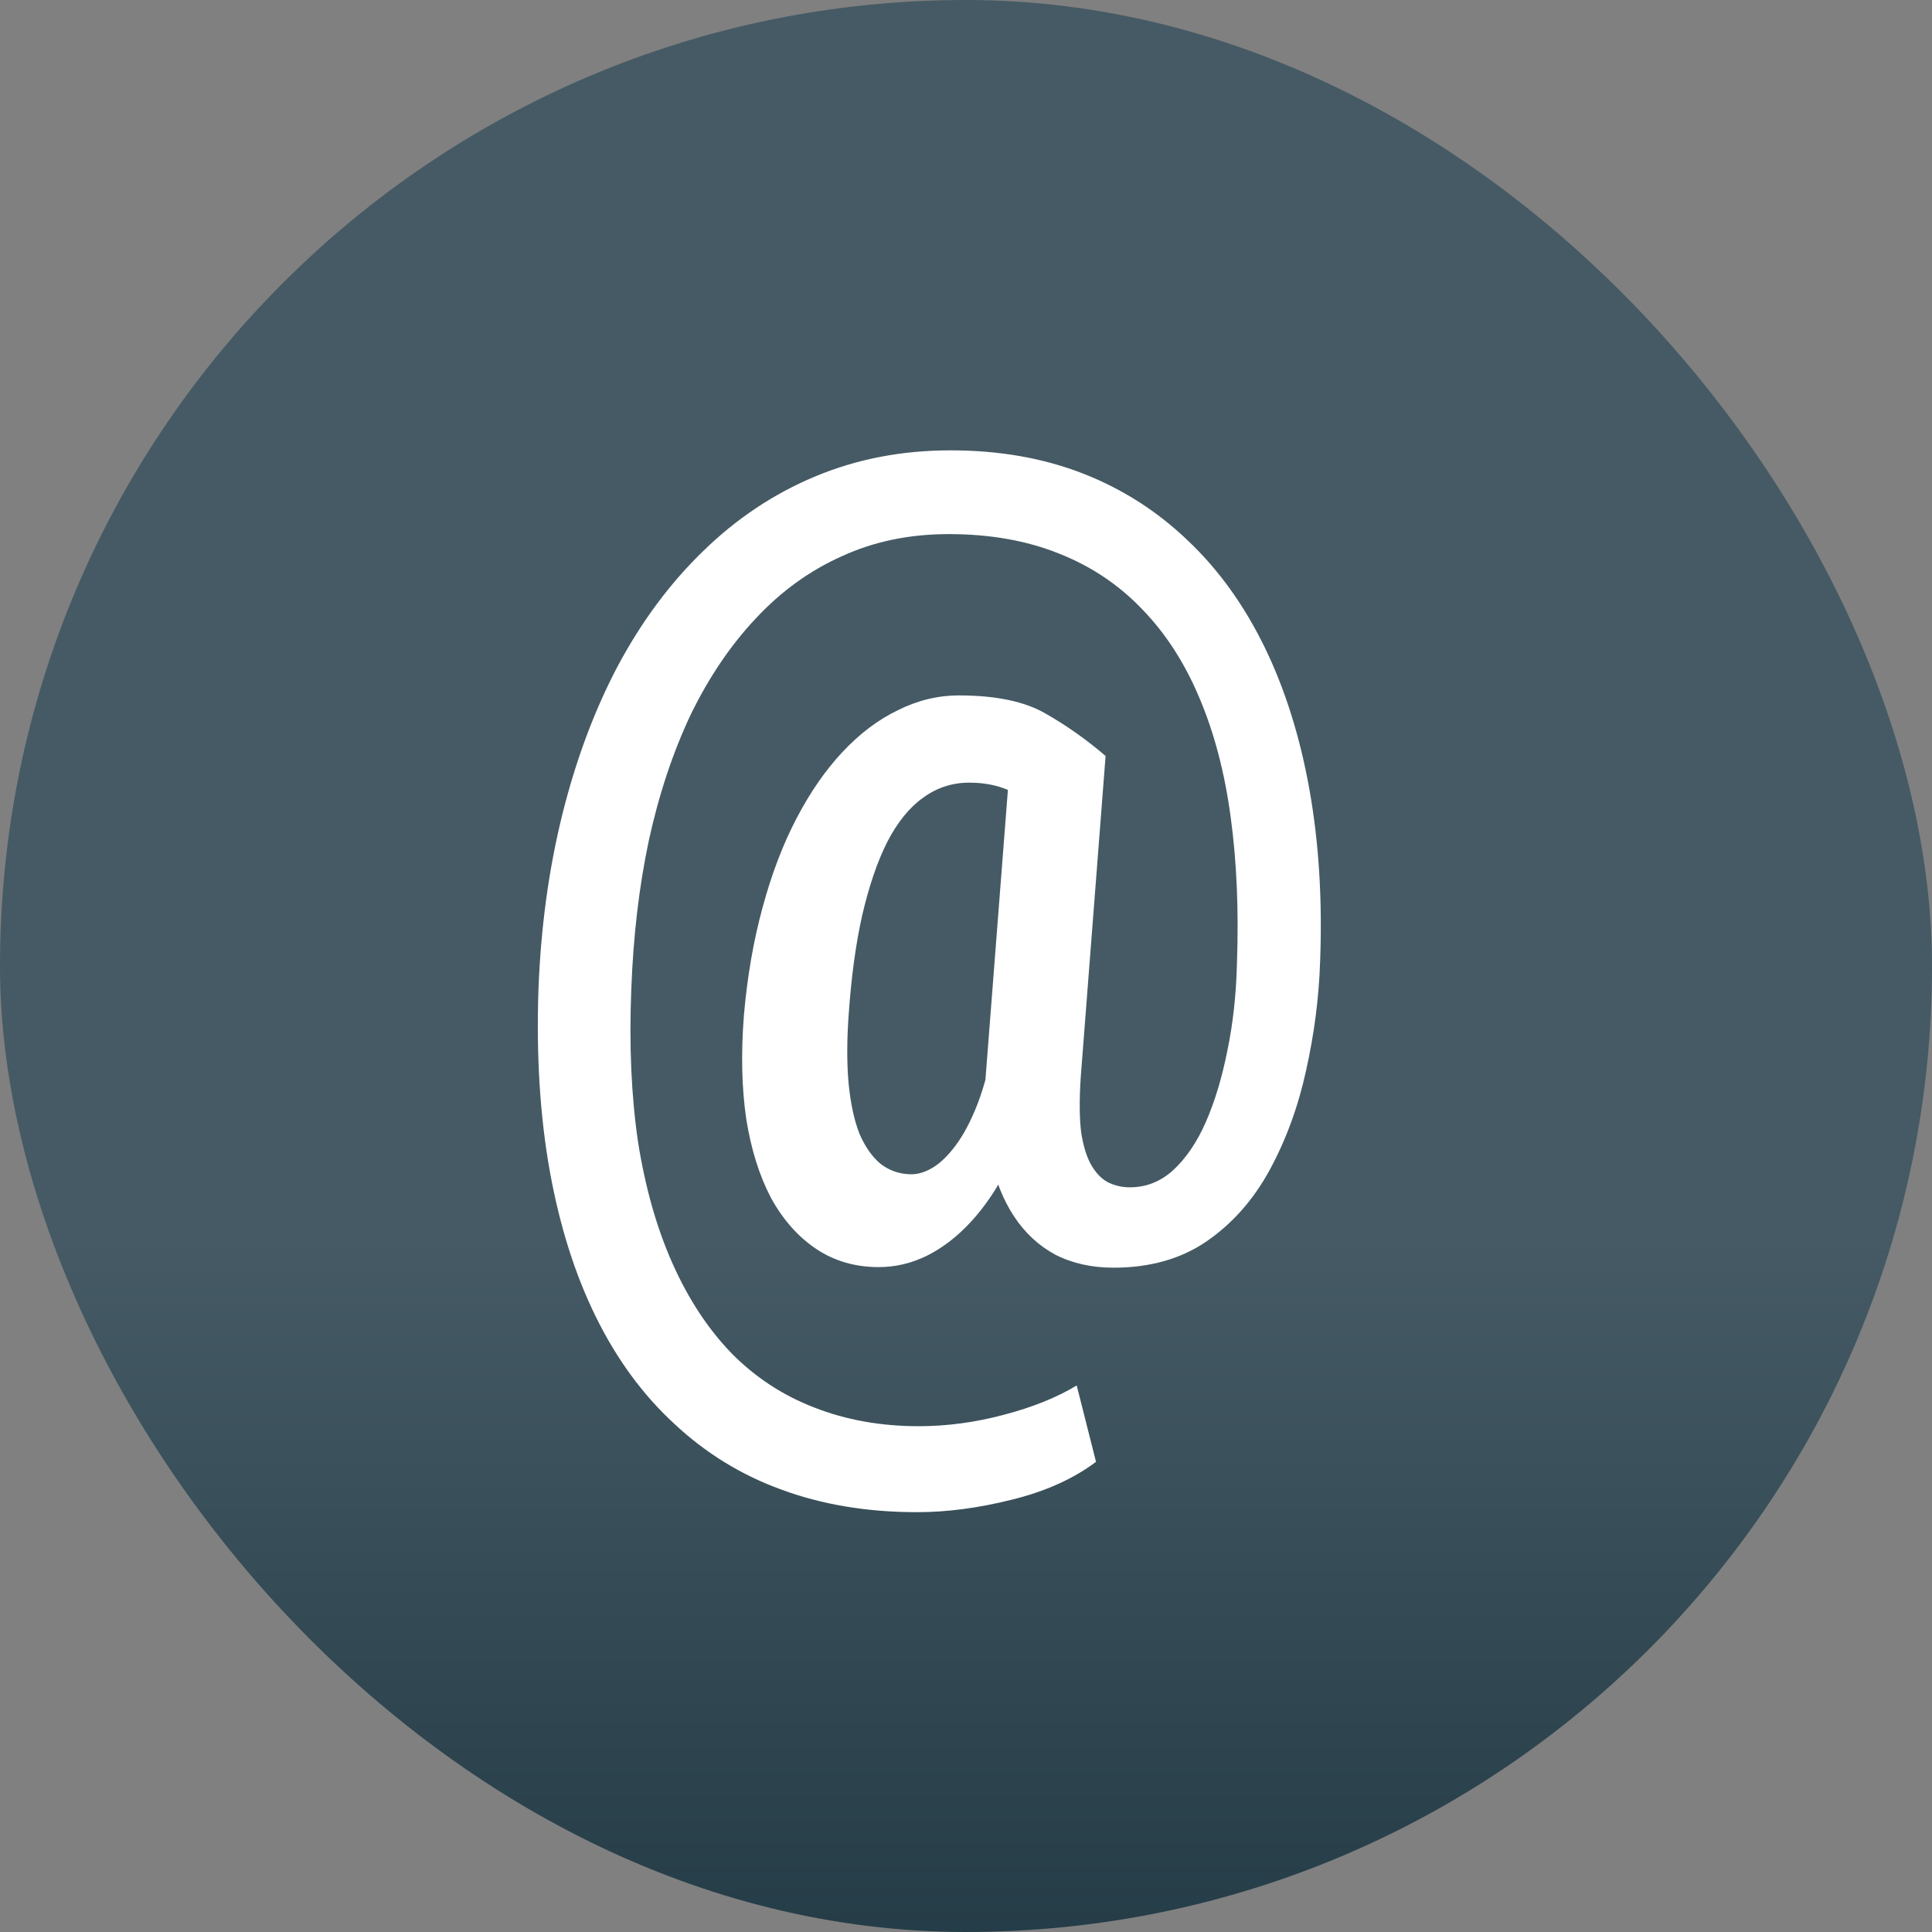 <?xml version="1.0" encoding="UTF-8"?> <svg xmlns="http://www.w3.org/2000/svg" width="20" height="20" viewBox="0 0 20 20" fill="none"><rect x="0" y="0" width="20" height="20" fill="#808080" stroke="none"/> <rect width="20" height="20" rx="10" fill="url(#paint0_linear_331_26)"></rect> <path d="M13.666 9.947C13.654 10.326 13.605 10.705 13.52 11.084C13.438 11.459 13.312 11.801 13.145 12.109C12.977 12.418 12.76 12.664 12.494 12.848C12.229 13.031 11.906 13.123 11.527 13.123C11.301 13.123 11.1 13.078 10.924 12.988C10.752 12.895 10.609 12.762 10.496 12.59C10.383 12.418 10.301 12.211 10.25 11.969C10.199 11.727 10.184 11.455 10.203 11.154L10.461 7.826H11.445L11.188 11.148C11.172 11.387 11.174 11.58 11.193 11.729C11.217 11.877 11.254 11.992 11.305 12.074C11.355 12.156 11.414 12.213 11.48 12.244C11.547 12.275 11.619 12.291 11.697 12.291C11.865 12.291 12.014 12.232 12.143 12.115C12.275 11.994 12.389 11.828 12.482 11.617C12.576 11.402 12.65 11.156 12.705 10.879C12.764 10.598 12.797 10.295 12.805 9.971C12.824 9.424 12.803 8.92 12.74 8.459C12.678 7.998 12.57 7.588 12.418 7.229C12.266 6.865 12.068 6.559 11.826 6.309C11.584 6.055 11.295 5.861 10.959 5.729C10.627 5.596 10.248 5.529 9.822 5.529C9.416 5.529 9.047 5.605 8.715 5.758C8.383 5.906 8.086 6.121 7.824 6.402C7.562 6.68 7.338 7.012 7.15 7.398C6.967 7.785 6.822 8.219 6.717 8.699C6.615 9.18 6.555 9.695 6.535 10.246C6.512 10.82 6.535 11.346 6.605 11.822C6.68 12.295 6.799 12.715 6.963 13.082C7.127 13.449 7.33 13.758 7.572 14.008C7.818 14.258 8.104 14.445 8.428 14.57C8.756 14.699 9.117 14.764 9.512 14.764C9.801 14.764 10.094 14.725 10.391 14.646C10.688 14.568 10.94 14.467 11.146 14.342L11.346 15.133C11.111 15.309 10.82 15.44 10.473 15.525C10.129 15.611 9.803 15.654 9.494 15.654C8.979 15.654 8.51 15.576 8.088 15.42C7.67 15.268 7.299 15.039 6.975 14.734C6.65 14.434 6.381 14.065 6.166 13.627C5.951 13.19 5.793 12.688 5.691 12.121C5.59 11.555 5.551 10.93 5.574 10.246C5.598 9.605 5.68 9.002 5.82 8.436C5.961 7.869 6.152 7.355 6.395 6.895C6.641 6.434 6.936 6.037 7.279 5.705C7.623 5.369 8.01 5.111 8.439 4.932C8.869 4.752 9.336 4.662 9.84 4.662C10.344 4.662 10.801 4.742 11.211 4.902C11.621 5.062 11.984 5.295 12.301 5.6C12.617 5.9 12.881 6.268 13.092 6.701C13.303 7.135 13.457 7.625 13.555 8.172C13.652 8.715 13.69 9.307 13.666 9.947ZM8.785 10.51C8.766 10.775 8.766 11.012 8.785 11.219C8.805 11.422 8.842 11.594 8.896 11.734C8.955 11.871 9.029 11.977 9.119 12.051C9.213 12.121 9.318 12.156 9.436 12.156C9.506 12.156 9.58 12.133 9.658 12.086C9.736 12.039 9.814 11.963 9.893 11.857C9.975 11.748 10.051 11.604 10.121 11.424C10.191 11.24 10.25 11.016 10.297 10.75L10.719 11.271C10.645 11.576 10.551 11.844 10.438 12.074C10.324 12.301 10.195 12.492 10.051 12.648C9.91 12.801 9.758 12.918 9.594 13C9.434 13.078 9.268 13.117 9.096 13.117C8.854 13.117 8.639 13.055 8.451 12.93C8.264 12.805 8.107 12.629 7.982 12.402C7.861 12.172 7.775 11.898 7.725 11.582C7.678 11.262 7.67 10.904 7.701 10.51C7.736 10.107 7.801 9.734 7.895 9.391C7.988 9.047 8.105 8.74 8.246 8.471C8.387 8.201 8.545 7.973 8.721 7.785C8.9 7.594 9.092 7.449 9.295 7.352C9.498 7.25 9.709 7.199 9.928 7.199C10.31 7.199 10.609 7.262 10.824 7.387C11.043 7.512 11.25 7.658 11.445 7.826L10.941 8.547C10.844 8.441 10.719 8.342 10.566 8.248C10.418 8.15 10.24 8.102 10.033 8.102C9.857 8.102 9.697 8.154 9.553 8.26C9.412 8.361 9.289 8.514 9.184 8.717C9.082 8.92 8.996 9.172 8.926 9.473C8.859 9.77 8.812 10.115 8.785 10.51Z" fill="white"></path> <defs> <linearGradient id="paint0_linear_331_26" x1="19.674" y1="12.807" x2="19.674" y2="22.884" gradientUnits="userSpaceOnUse"> <stop stop-color="#455A64"></stop> <stop offset="1" stop-color="#18313C"></stop> </linearGradient> </defs> </svg> 